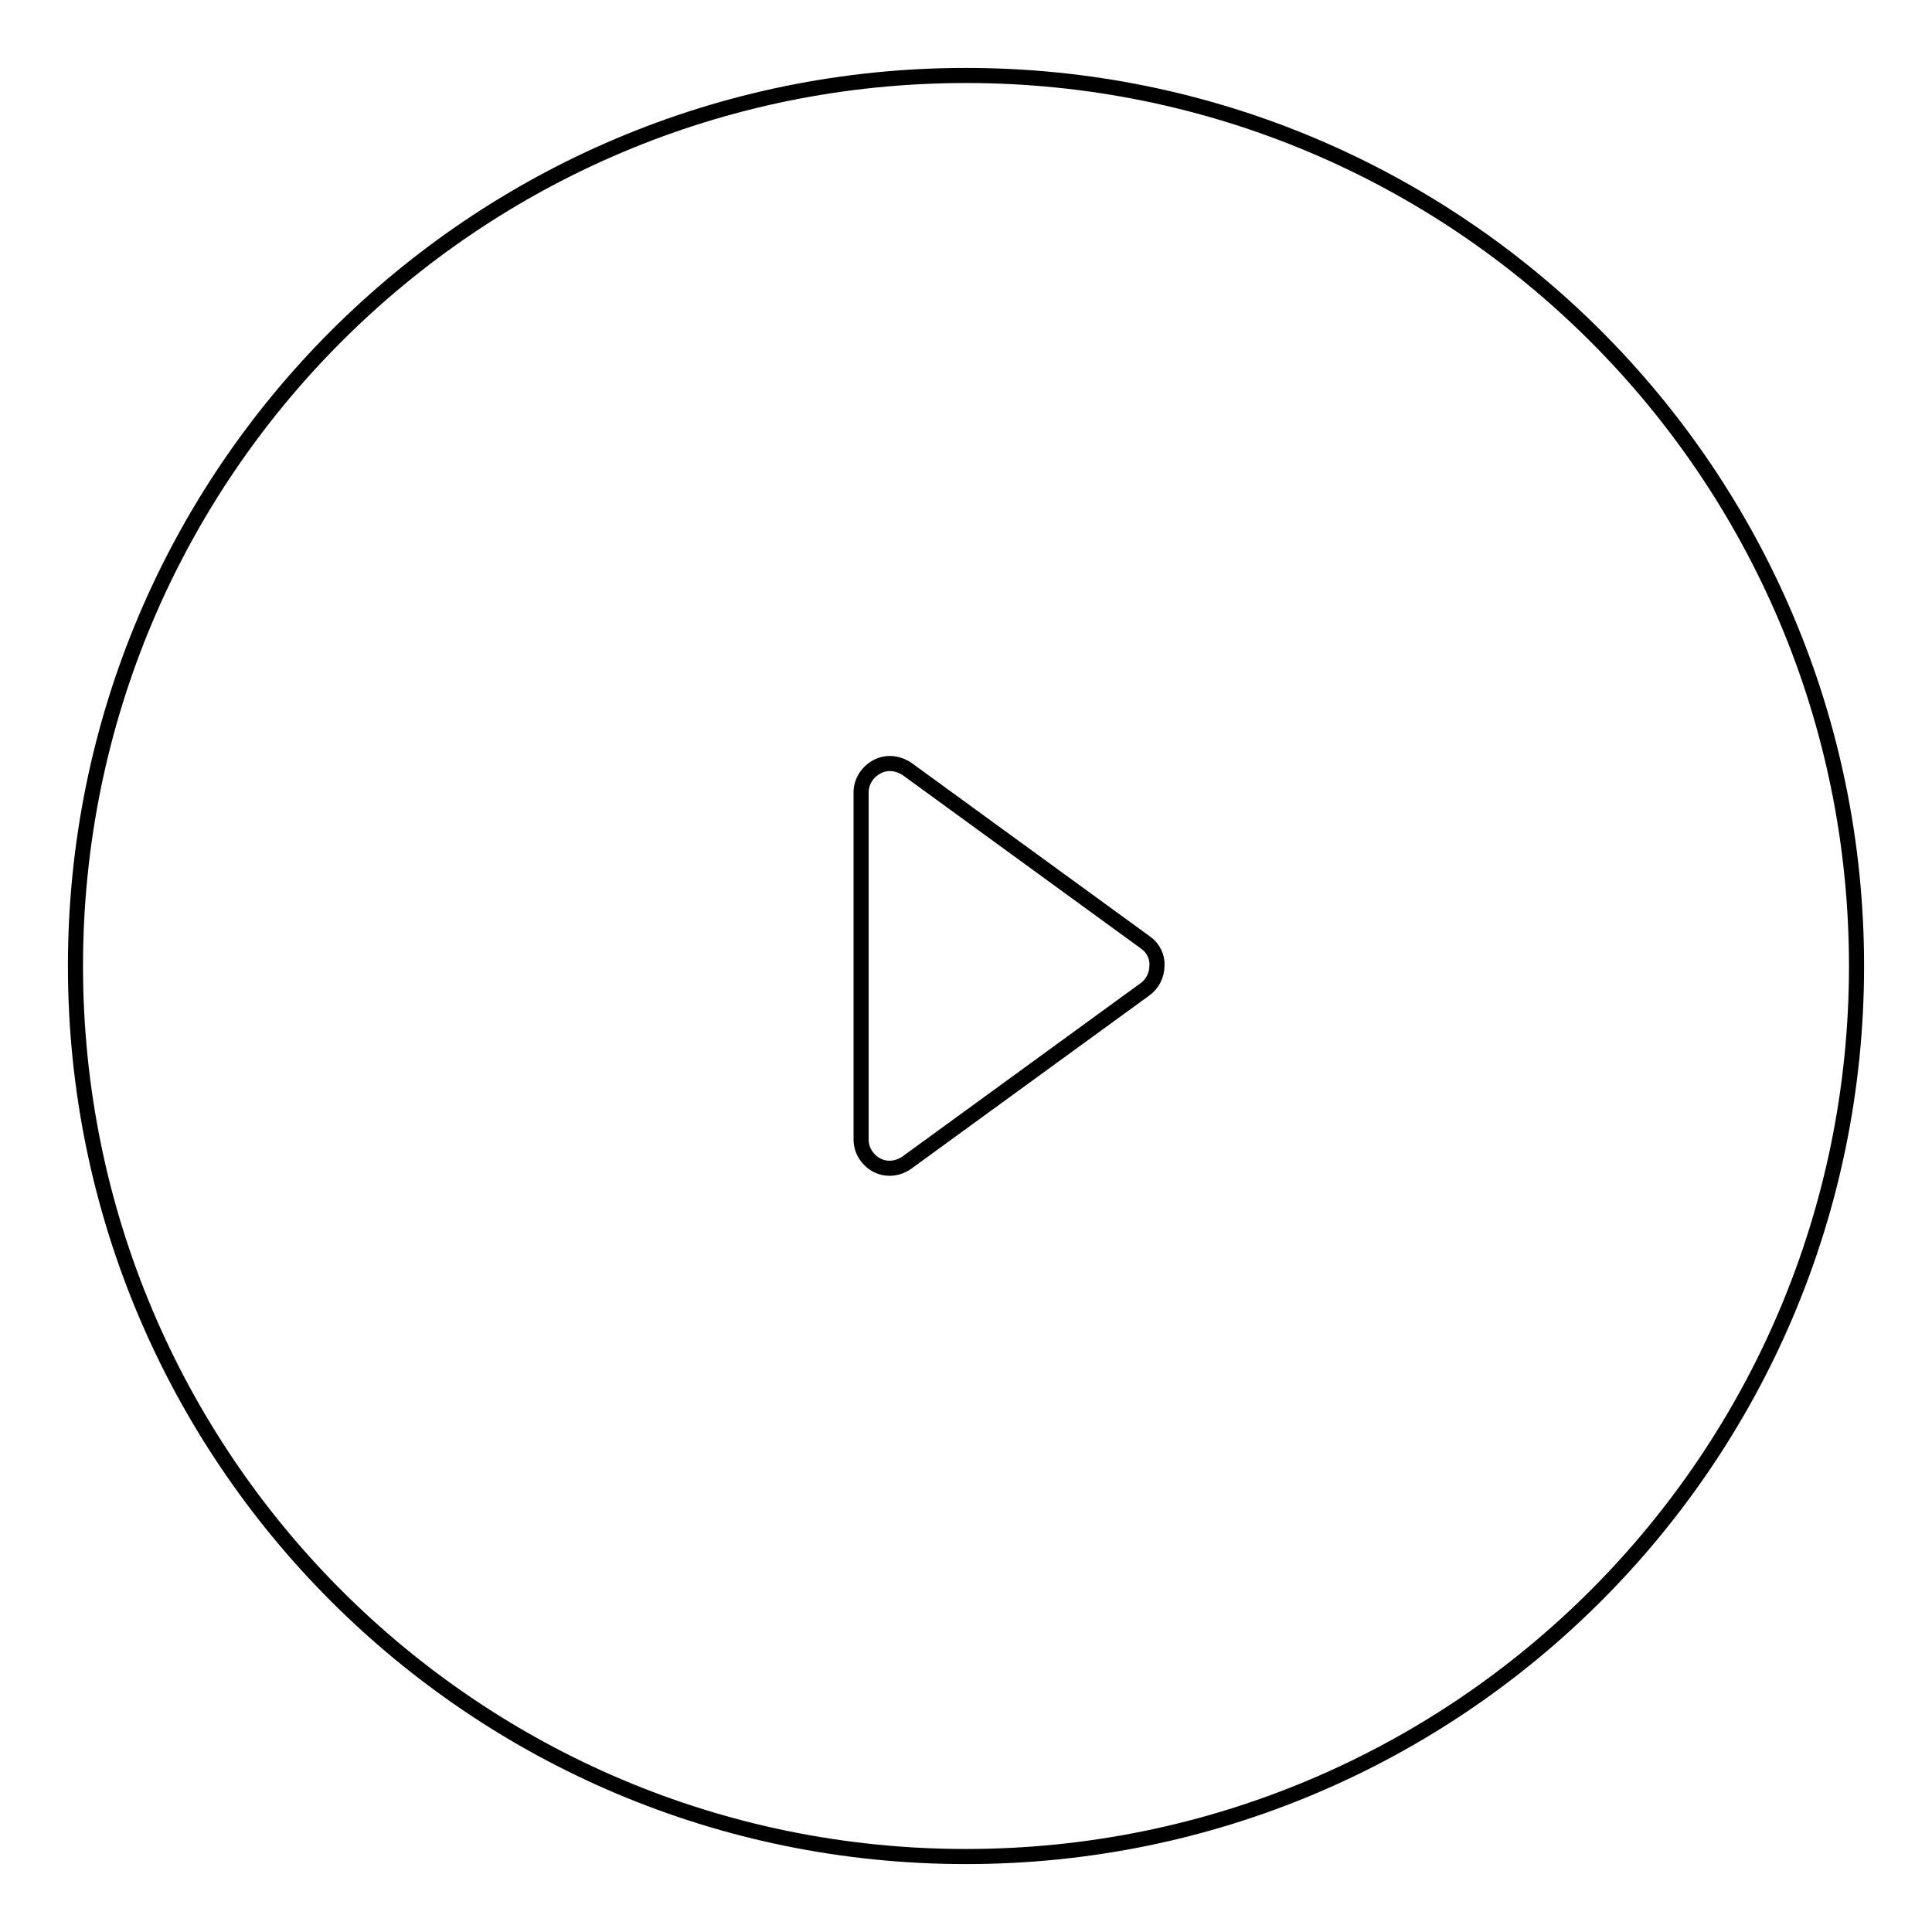 <?xml version="1.0" encoding="utf-8"?>
<!-- Svg Vector Icons : http://www.onlinewebfonts.com/icon -->
<!DOCTYPE svg PUBLIC "-//W3C//DTD SVG 1.1//EN" "http://www.w3.org/Graphics/SVG/1.1/DTD/svg11.dtd">
<svg version="1.1" xmlns="http://www.w3.org/2000/svg" xmlns:xlink="http://www.w3.org/1999/xlink" x="0px" y="0px" viewBox="0 0 256 256" enable-background="new 0 0 256 256" xml:space="preserve">
<g><g><path stroke-width="2" fill-opacity="0" stroke="#000000"  d="M246,128c0,65.2-52.8,118-118,118c-65.2,0-118-52.8-118-118C10,62.8,62.8,10,128,10C193.2,10,246,62.8,246,128z M151.8,124.9l-31.6-23c-1.2-0.8-2.7-1-4-0.3c-1.3,0.7-2.1,2-2.1,3.4v46c0,1.4,0.8,2.7,2.1,3.4c0.6,0.3,1.1,0.4,1.7,0.4c0.8,0,1.6-0.3,2.2-0.7l31.6-23c1-0.7,1.6-1.9,1.6-3.1C153.4,126.8,152.8,125.6,151.8,124.9z"/></g></g>
</svg>